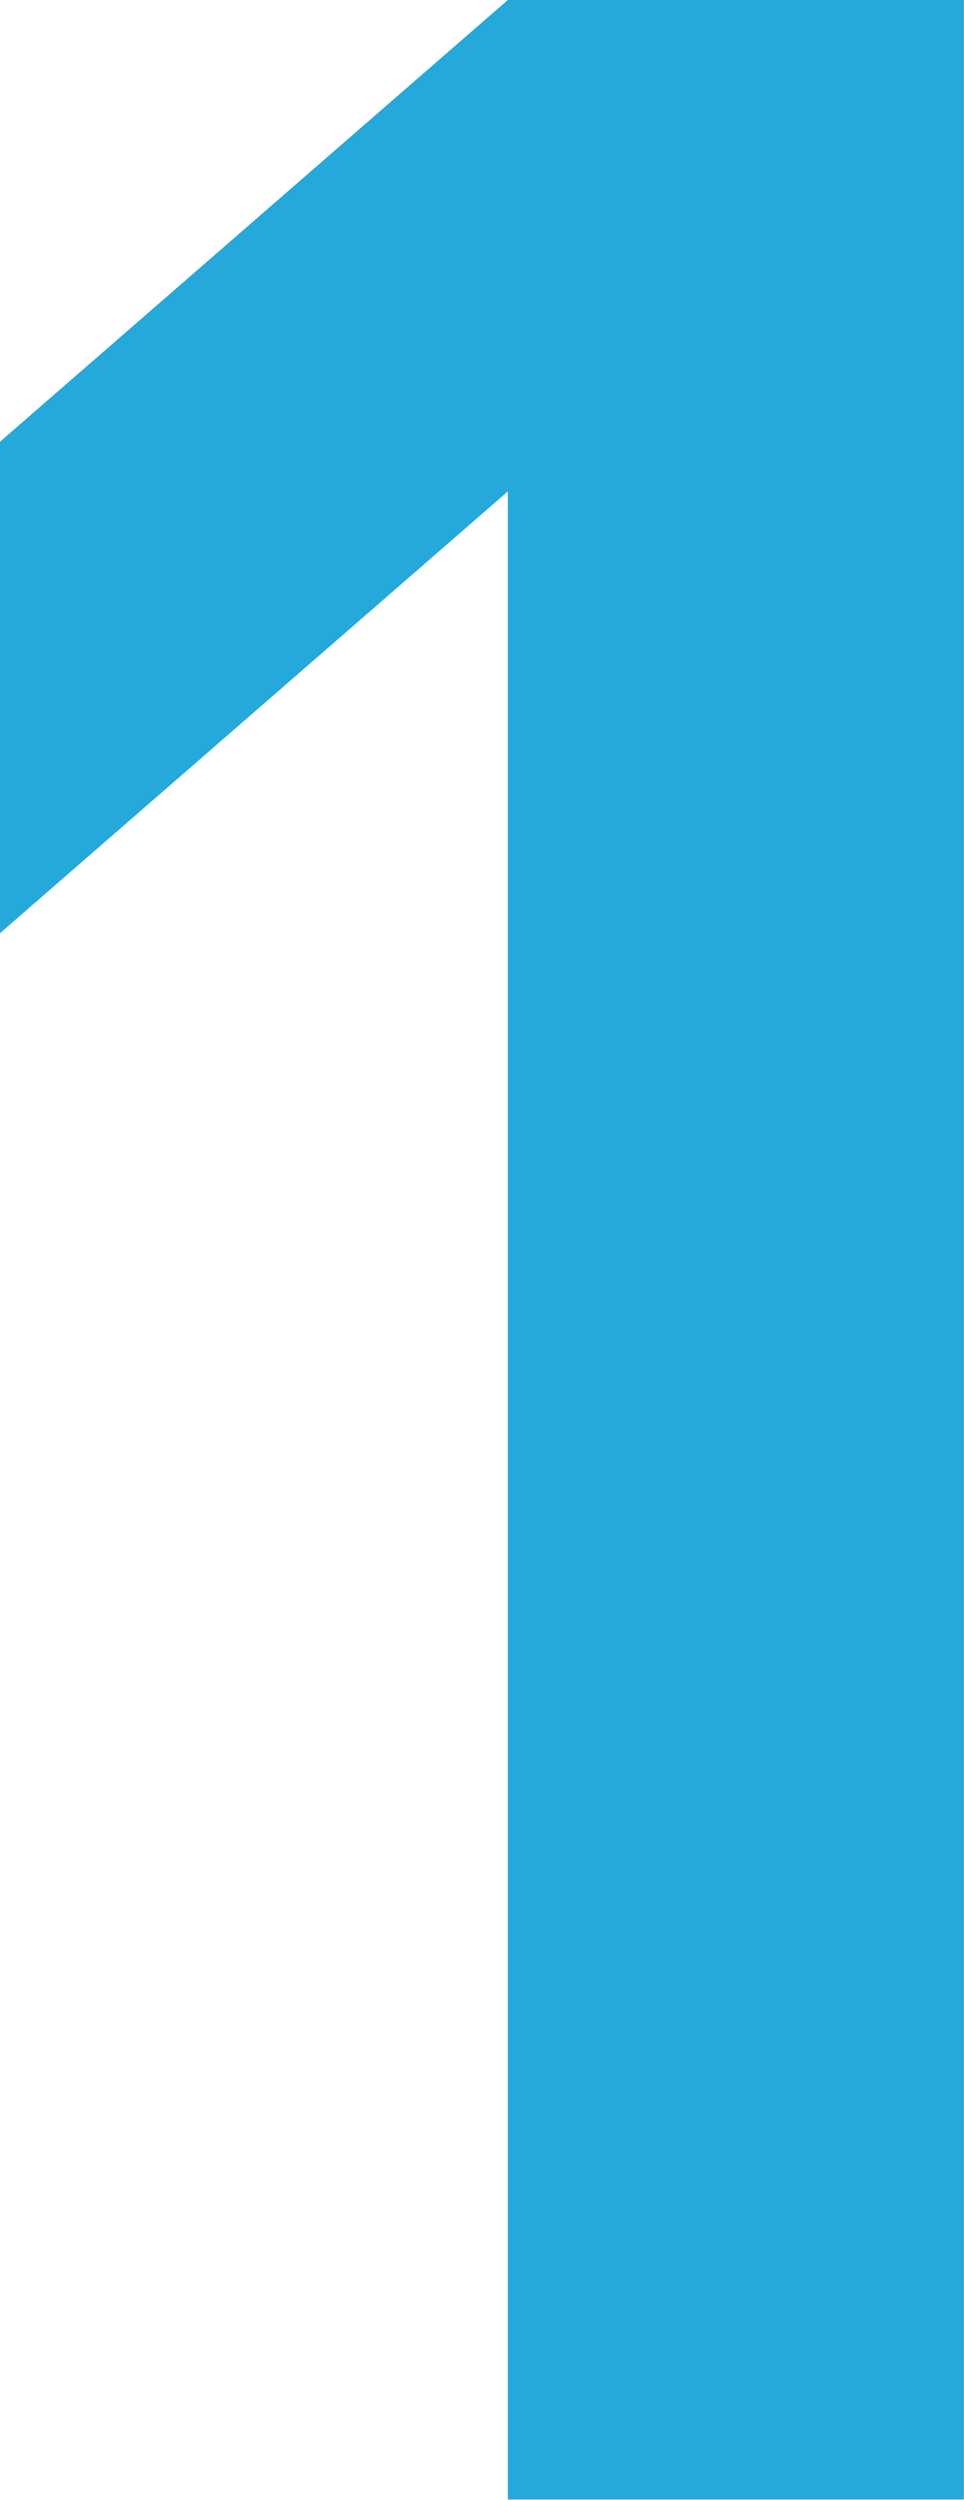 <svg xmlns="http://www.w3.org/2000/svg" width="18.687" height="48.43" viewBox="0 0 18.687 48.43">
  <defs>
    <style>
      .cls-1 {
        fill: #24a9da;
        fill-rule: evenodd;
      }
    </style>
  </defs>
  <path id="blue-num01.svg" class="cls-1" d="M878.809,2982.8v-48.42h-8.84l-9.859,8.57v9.52l9.859-8.57v38.9h8.84Z" transform="translate(-860.125 -2934.38)"/>
</svg>
